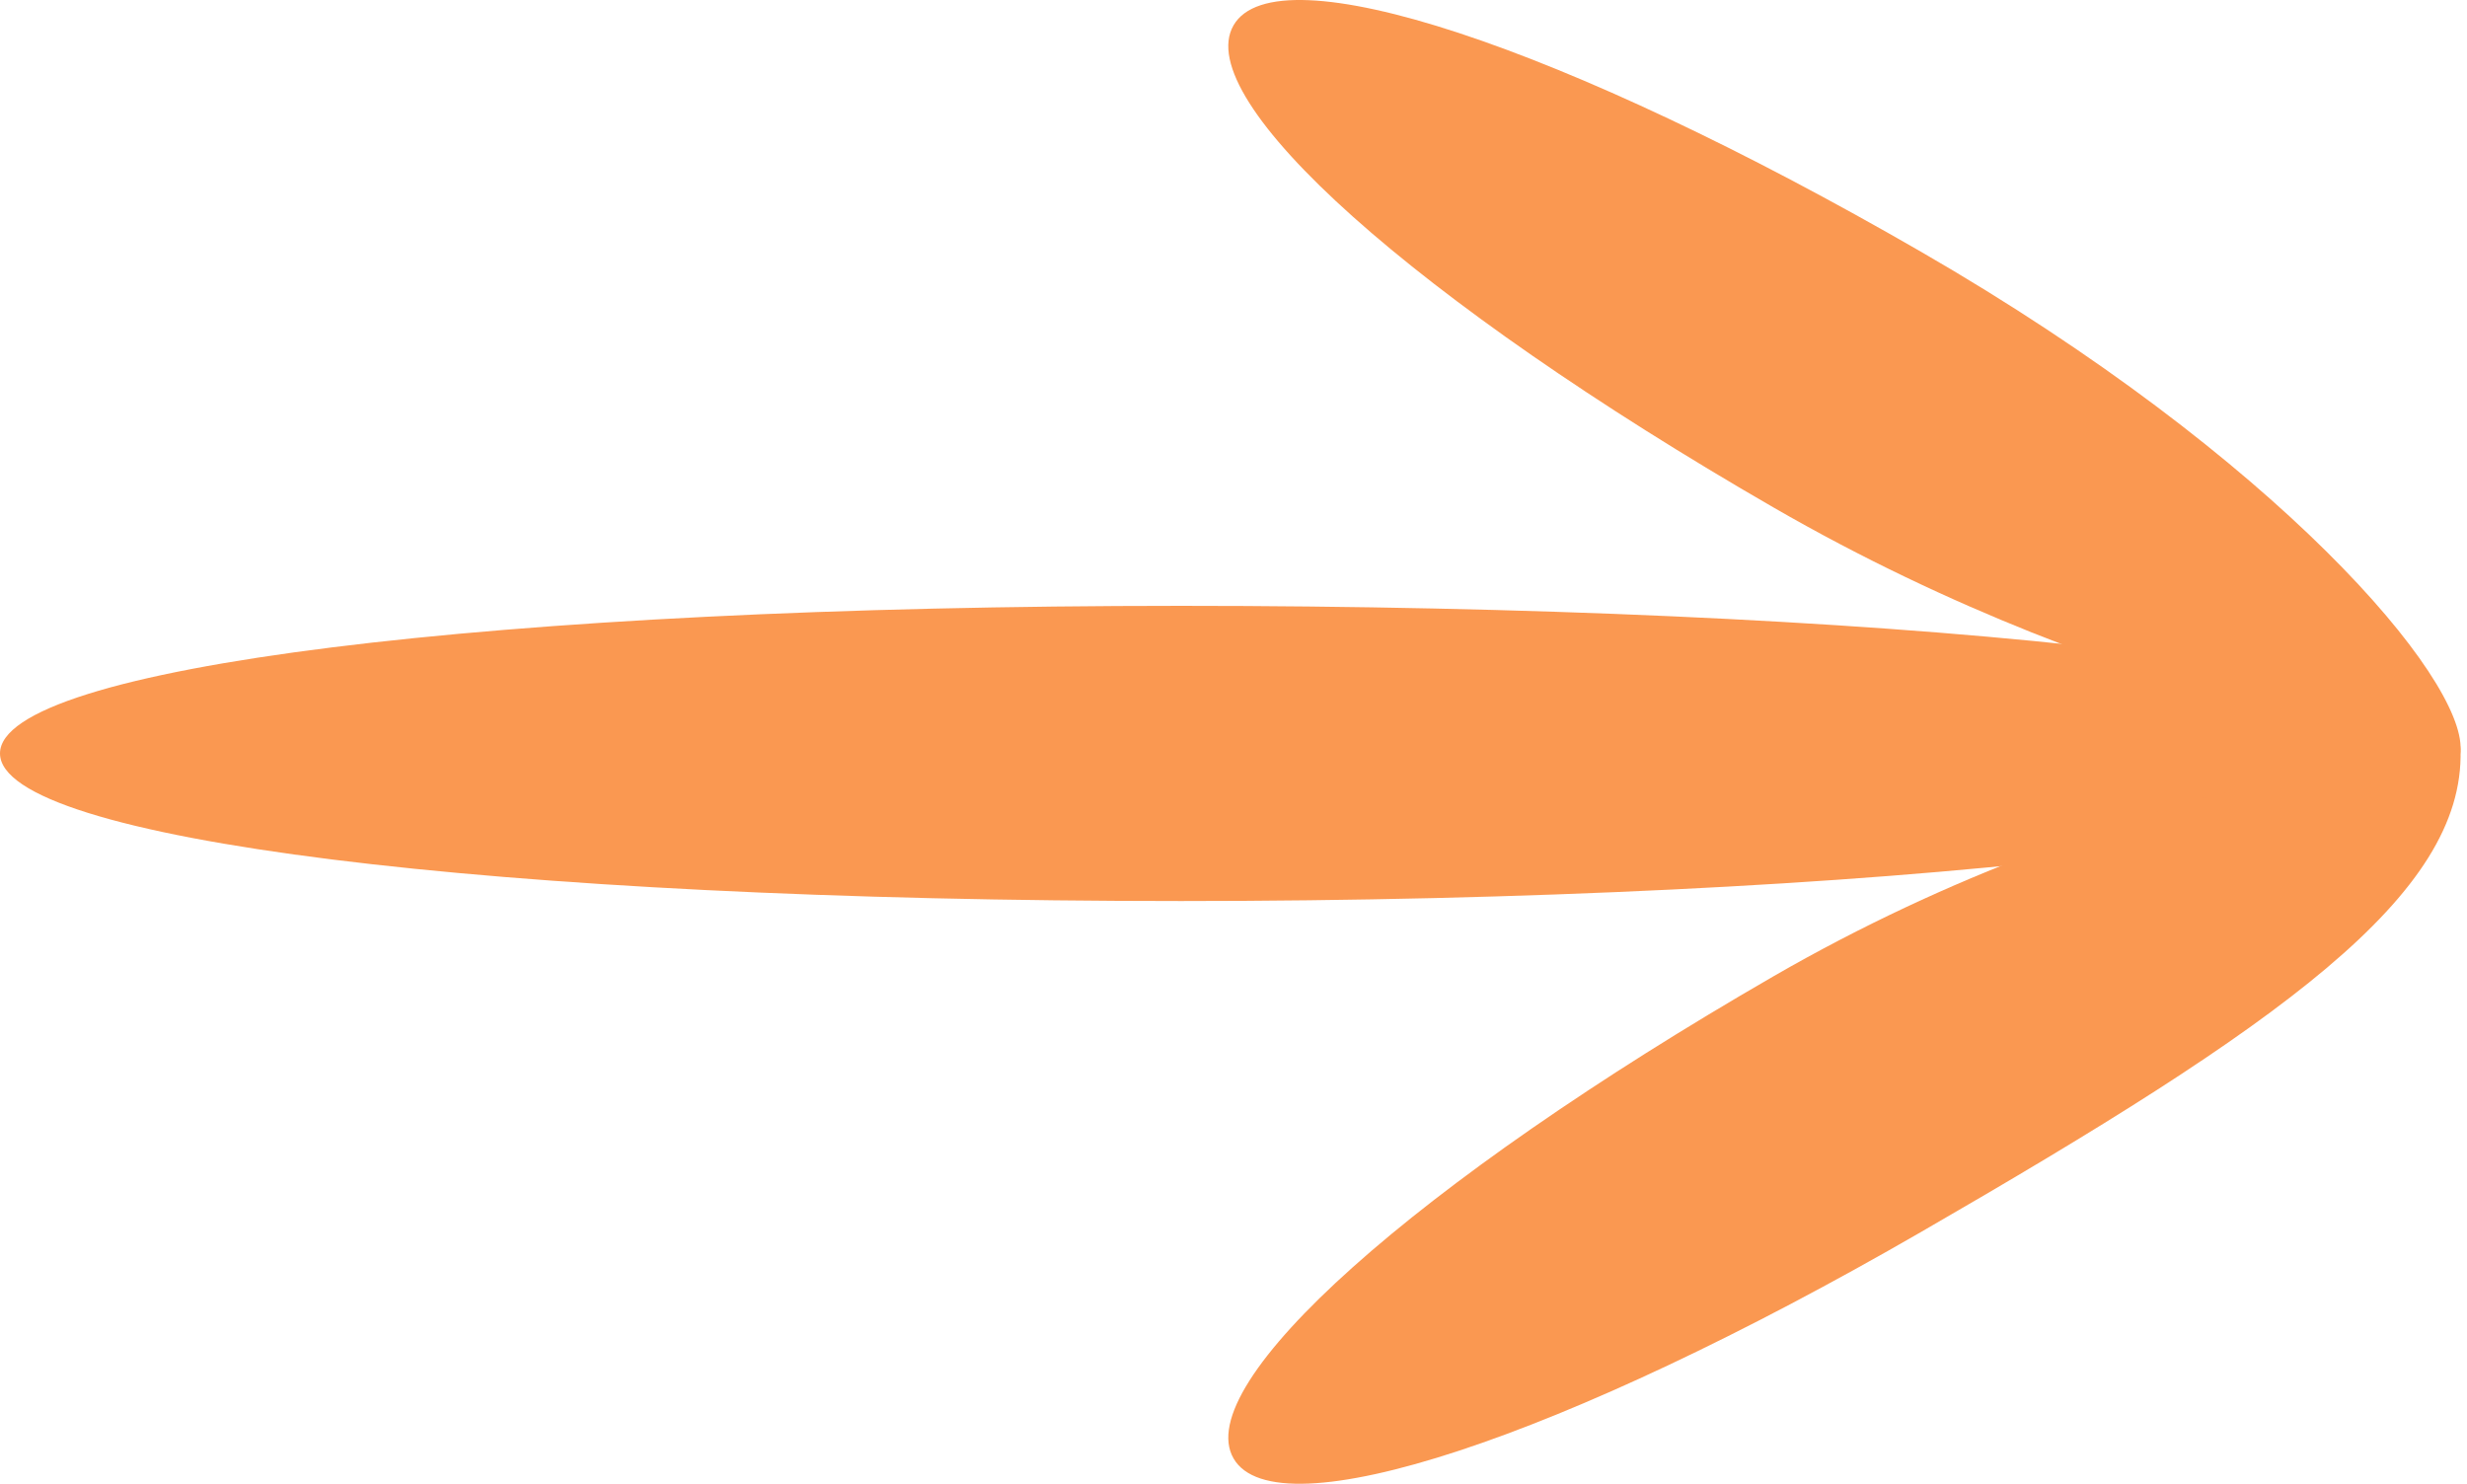 <?xml version="1.0" encoding="UTF-8"?> <svg xmlns="http://www.w3.org/2000/svg" width="133" height="80" viewBox="0 0 133 80" fill="none"> <path d="M0 40.623C2.02804e-07 35.983 26.527 32.665 63.671 32.665C100.815 32.665 132.652 35.804 132.652 40.443C132.652 45.083 100.815 48.581 63.671 48.581C26.527 48.581 -2.02804e-07 45.263 0 40.623Z" fill="#FA9851"></path> <path d="M66.502 1.365C68.822 -2.653 84.261 2.429 103.556 13.569C122.851 24.709 132.865 36.573 132.652 40.443C132.652 40.443 114.893 38.493 95.598 27.353C76.303 16.213 64.182 5.383 66.502 1.365Z" fill="#FA9851"></path> <path d="M132.652 40.443C132.652 40.443 114.893 41.507 95.598 52.647C76.303 63.787 64.183 74.617 66.503 78.635C68.822 82.653 84.261 77.571 103.556 66.431C122.851 55.291 132.865 48.296 132.652 40.443Z" fill="#FA9851"></path> </svg> 